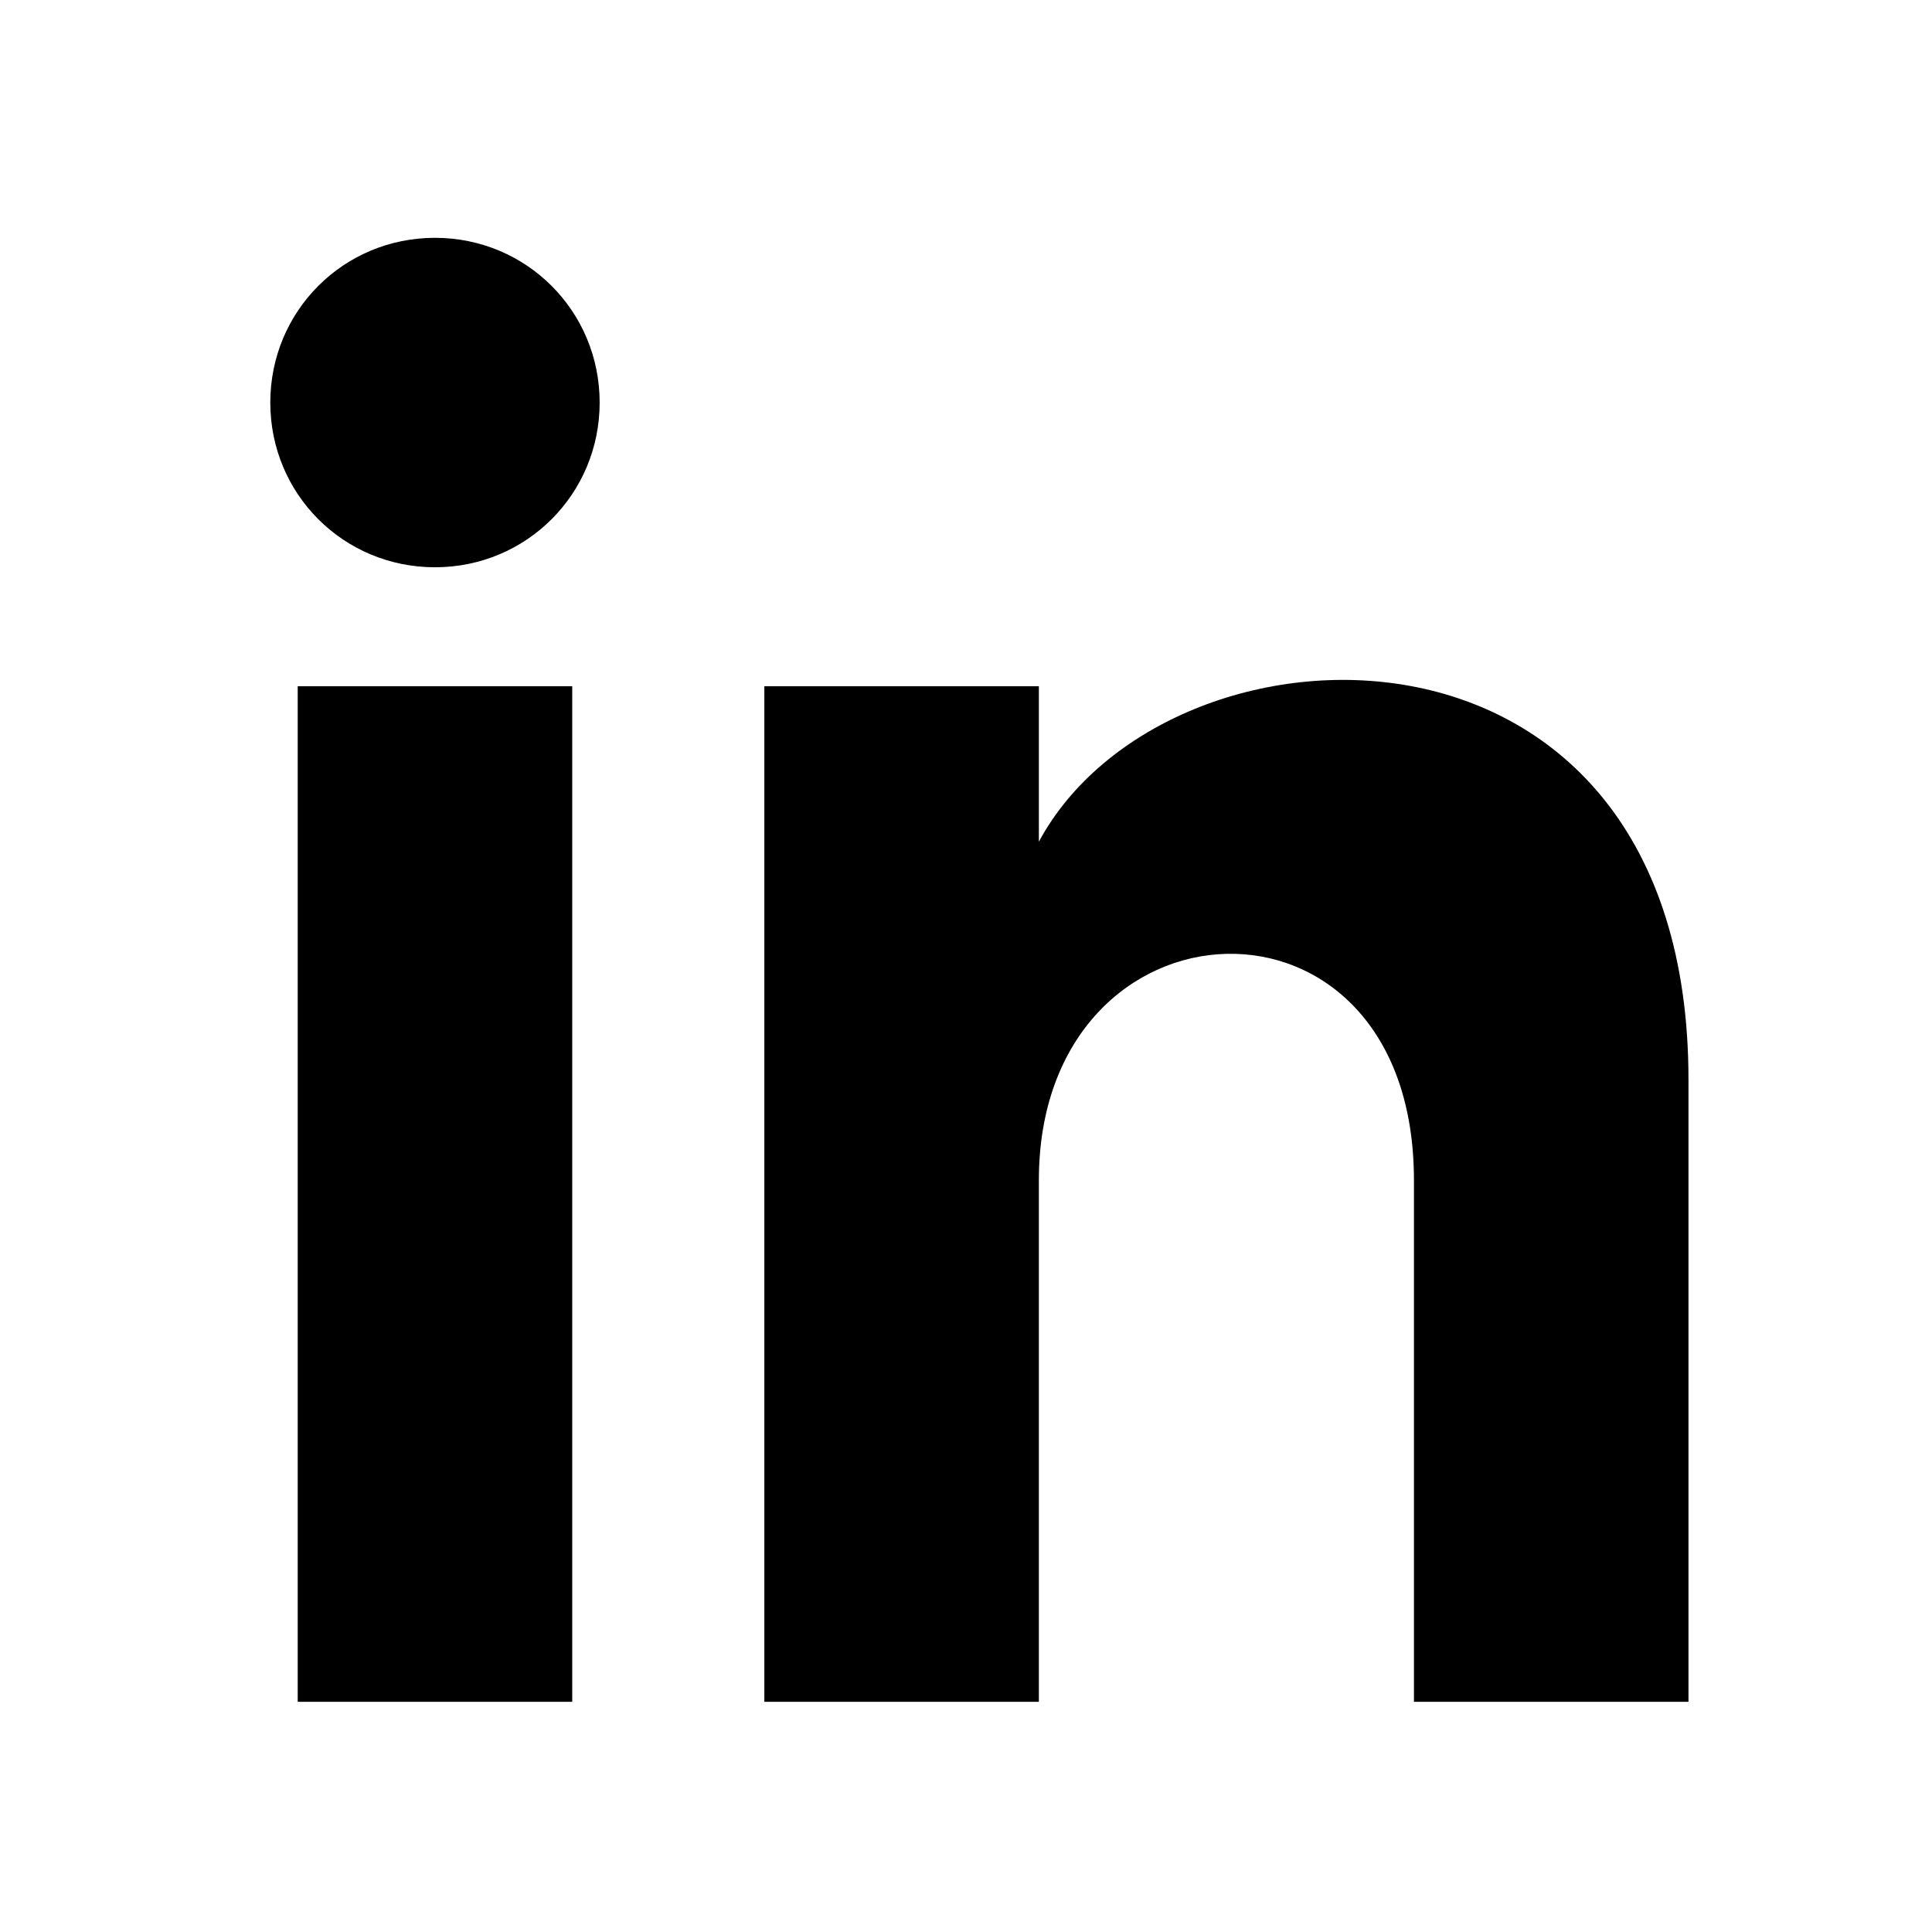 <svg width="21" height="21" viewBox="0 0 21 21" fill="none" xmlns="http://www.w3.org/2000/svg">
<path d="M3.236 18.498H6.22V7.459H3.236V18.498ZM4.728 2.585C3.733 2.585 2.938 3.381 2.938 4.376C2.938 5.37 3.733 6.166 4.728 6.166C5.722 6.166 6.518 5.37 6.518 4.376C6.518 3.381 5.722 2.585 4.728 2.585ZM11.292 9.149V7.459H8.308V18.498H11.292V12.829C11.292 9.647 15.369 9.448 15.369 12.829V18.498H18.353V11.735C18.353 6.365 12.684 6.564 11.292 9.149Z" fill="black"/>
</svg>